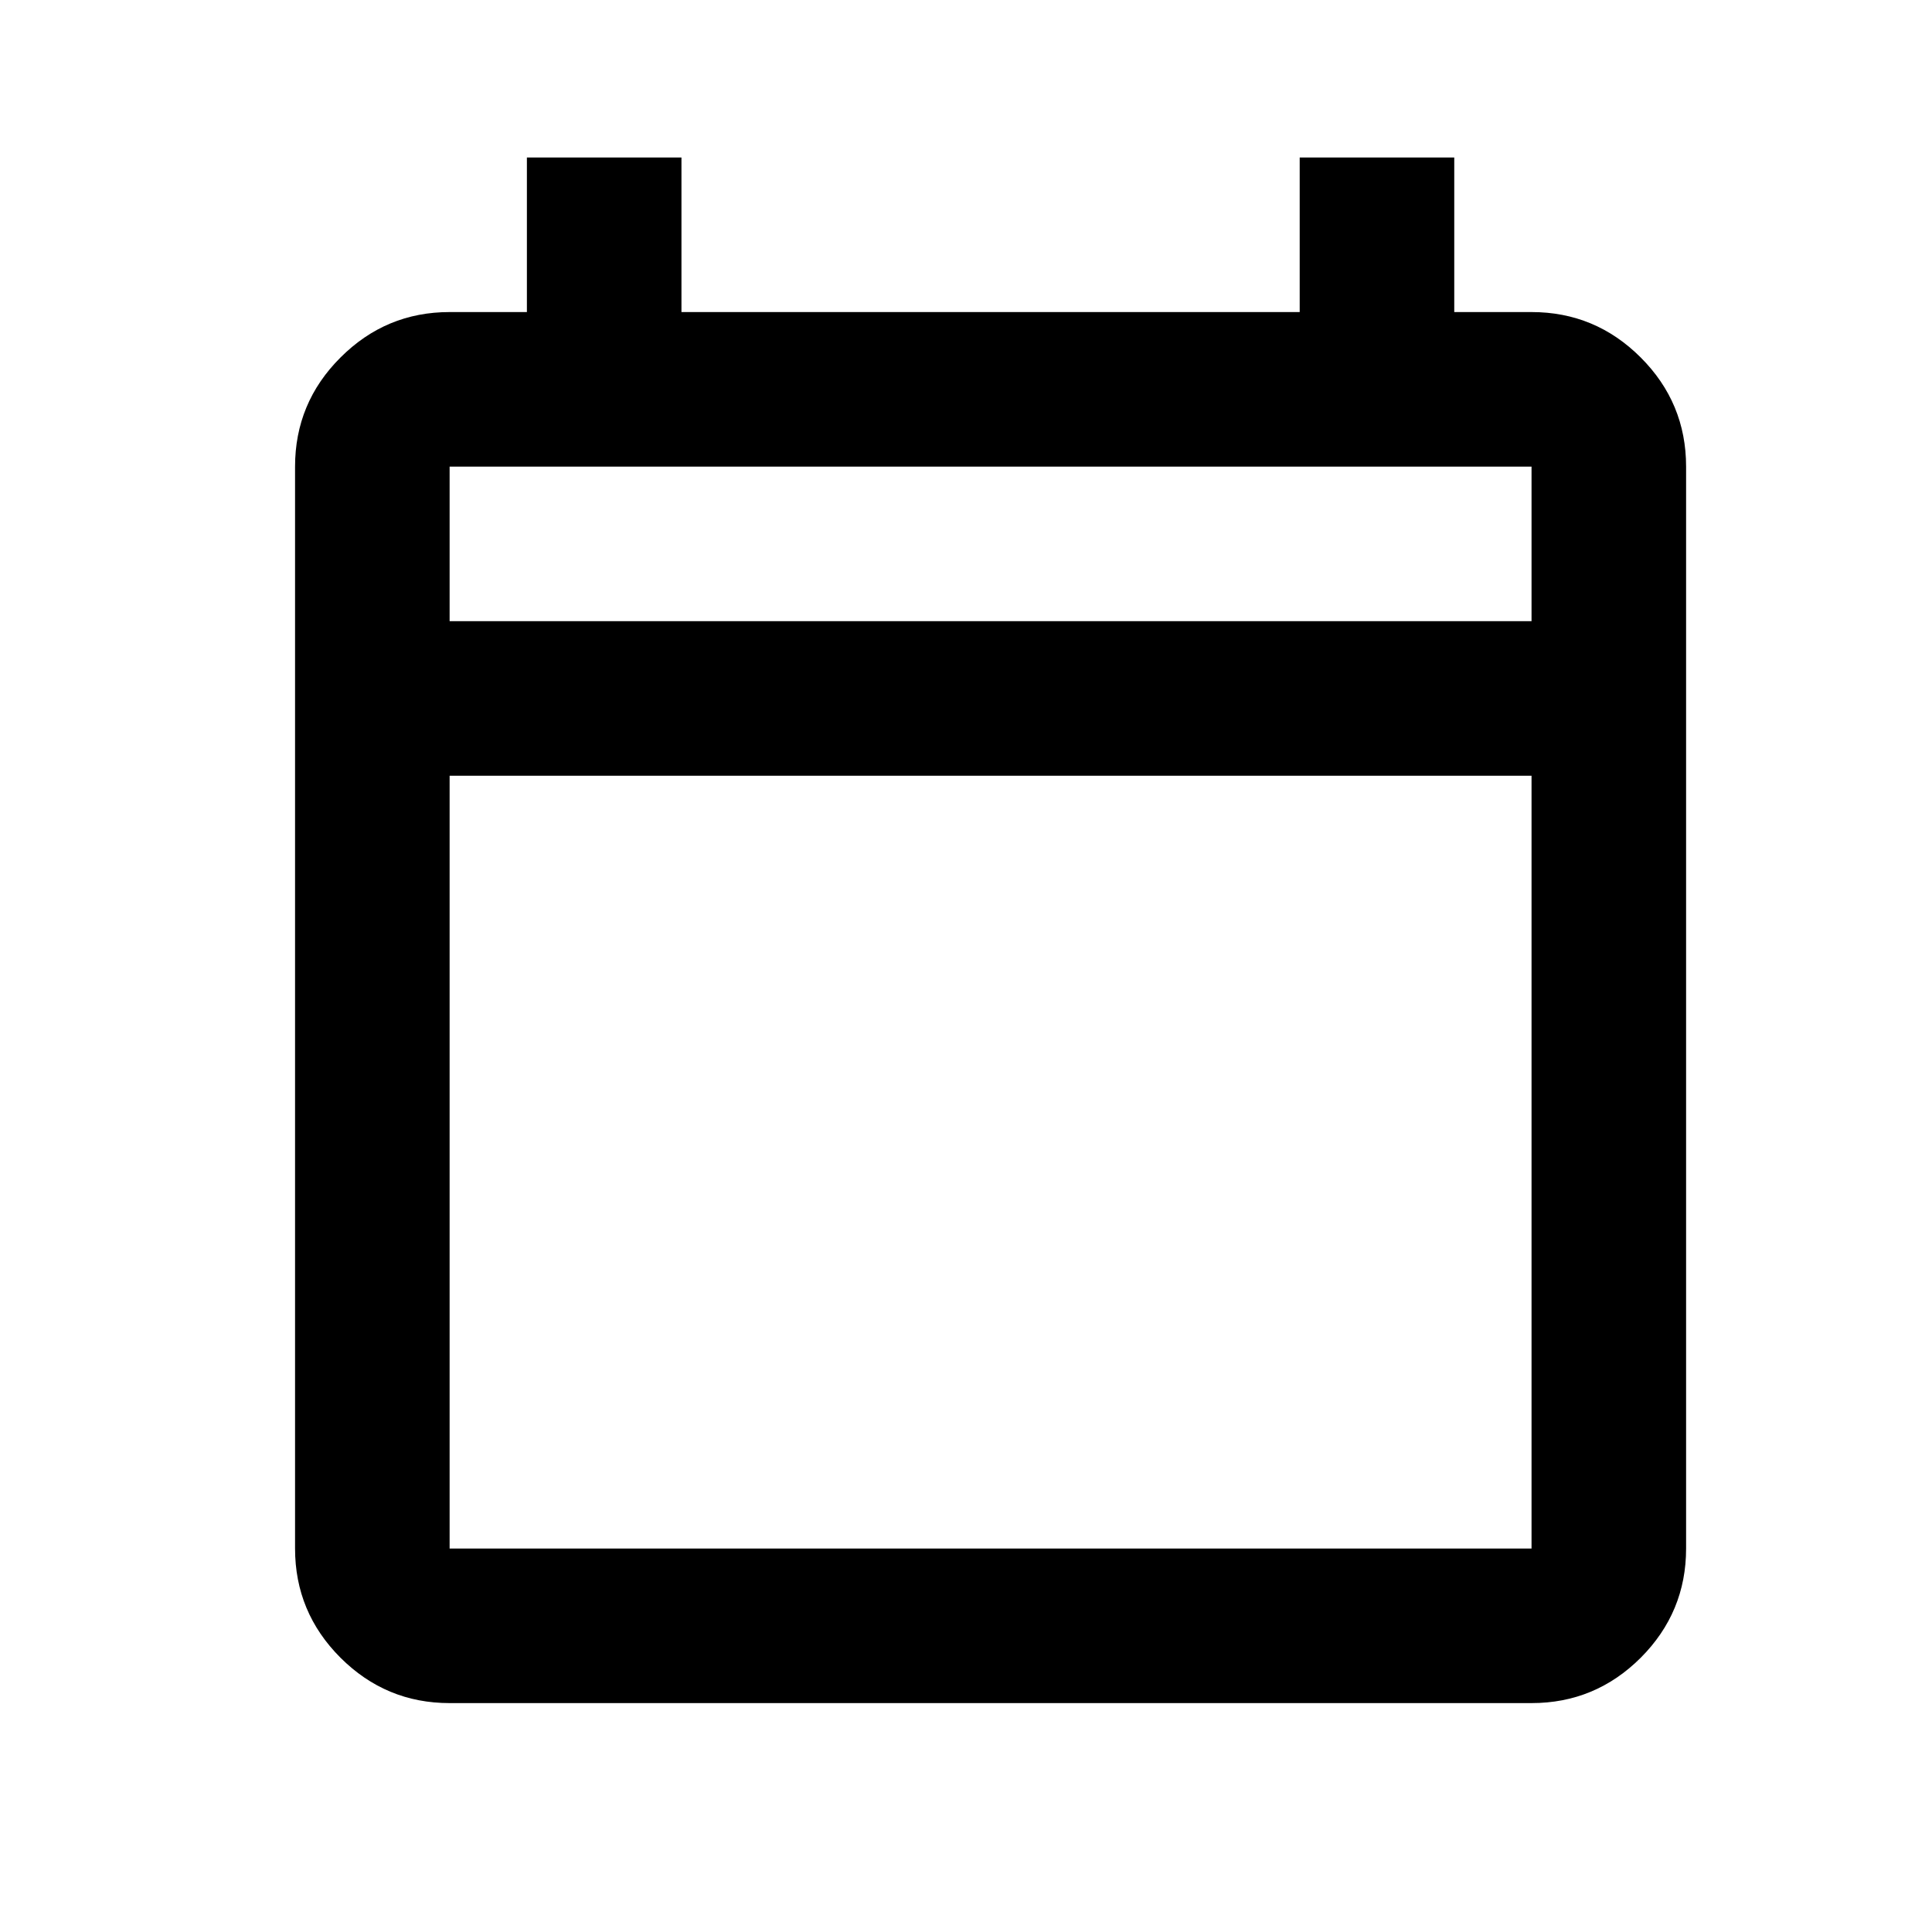 <svg width="25" height="25" viewBox="0 0 25 25" fill="none" xmlns="http://www.w3.org/2000/svg">
<mask id="mask0_611_5241" style="mask-type:alpha" maskUnits="userSpaceOnUse" x="0" y="0" width="25" height="25">
<rect x="0.818" y="0.038" width="24" height="24" fill="#D9D9D9" style="fill:#D9D9D9;fill:color(display-p3 0.851 0.851 0.851);fill-opacity:1;"/>
</mask>
<g mask="url(#mask0_611_5241)">
<path d="M5.818 22.038C5.268 22.038 4.798 21.842 4.406 21.451C4.014 21.059 3.818 20.588 3.818 20.038V6.038C3.818 5.488 4.014 5.017 4.406 4.626C4.798 4.234 5.268 4.038 5.818 4.038H6.818V2.038H8.818V4.038H16.818V2.038H18.818V4.038H19.818C20.368 4.038 20.839 4.234 21.231 4.626C21.622 5.017 21.818 5.488 21.818 6.038V20.038C21.818 20.588 21.622 21.059 21.231 21.451C20.839 21.842 20.368 22.038 19.818 22.038H5.818ZM5.818 20.038H19.818V10.038H5.818V20.038ZM5.818 8.038H19.818V6.038H5.818V8.038Z" fill="#0033B6" style="fill:#0033B6;fill:color(display-p3 0 0.2 0.713);fill-opacity:1;"/>
</g>
</svg>
